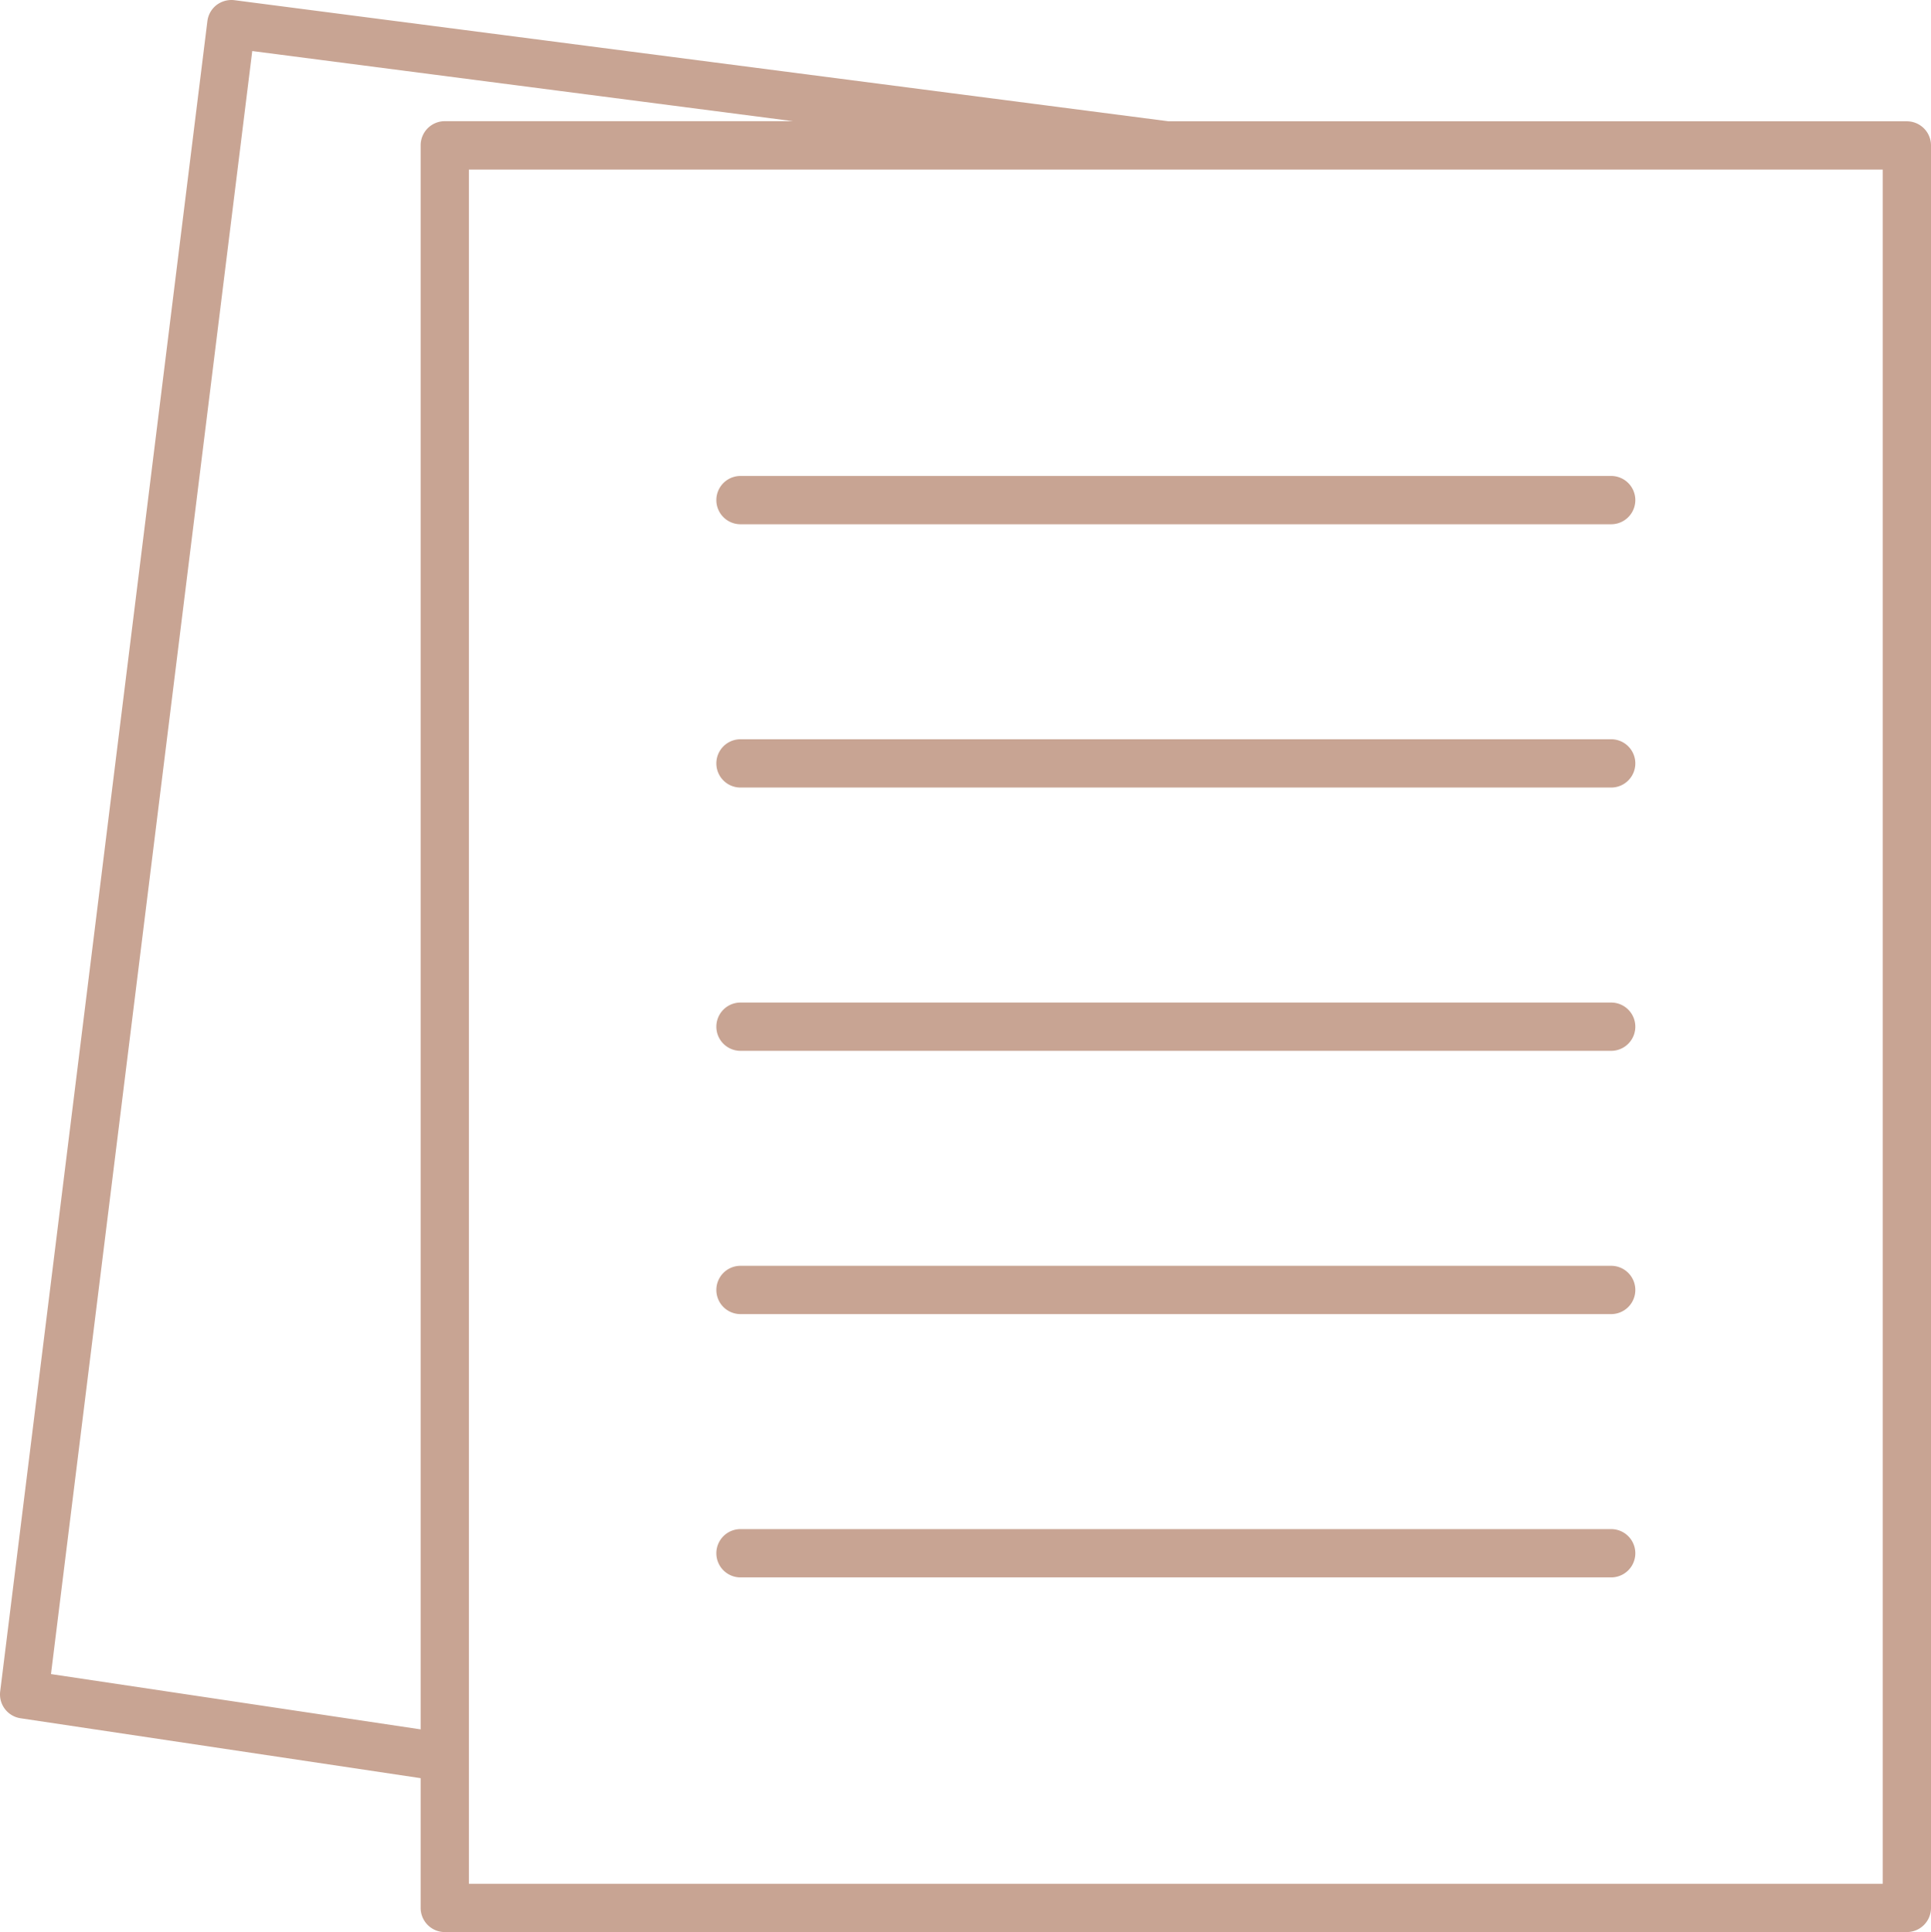 <svg xmlns="http://www.w3.org/2000/svg" width="64.957" height="64.985" viewBox="0 0 64.957 64.985">
  <g id="business-report" transform="translate(-10 -9.983)">
    <path id="Path_2371" data-name="Path 2371" d="M74.145,14.063H49.311L17.884,9.989a.831.831,0,0,0-.6.163.812.812,0,0,0-.308.542L10.006,66.877a.811.811,0,0,0,.685.9L24.15,69.792v4.364a.812.812,0,0,0,.812.812H74.145a.812.812,0,0,0,.812-.812V14.875A.812.812,0,0,0,74.145,14.063ZM11.715,66.291,18.485,11.7l18.194,2.359H24.962a.812.812,0,0,0-.812.812V68.151Zm61.618,7.054H25.774V15.687H73.333Z" fill="#c8a493"/>
    <path id="Path_2372" data-name="Path 2372" d="M40.489,31.324h29.29a.812.812,0,0,0,0-1.624H40.489a.812.812,0,0,0,0,1.624Z" transform="translate(-5.58 -3.708)" fill="#c8a493"/>
    <path id="Path_2373" data-name="Path 2373" d="M40.489,42.23h29.29a.812.812,0,0,0,0-1.624H40.489a.812.812,0,1,0,0,1.624Z" transform="translate(-5.58 -5.758)" fill="#c8a493"/>
    <path id="Path_2374" data-name="Path 2374" d="M40.489,53.137h29.29a.812.812,0,0,0,0-1.624H40.489a.812.812,0,1,0,0,1.624Z" transform="translate(-5.58 -7.809)" fill="#c8a493"/>
    <path id="Path_2375" data-name="Path 2375" d="M40.489,64.043h29.29a.812.812,0,0,0,0-1.624H40.489a.812.812,0,0,0,0,1.624Z" transform="translate(-5.58 -9.86)" fill="#c8a493"/>
    <path id="Path_2376" data-name="Path 2376" d="M40.489,74.95h29.29a.812.812,0,0,0,0-1.624H40.489a.812.812,0,0,0,0,1.624Z" transform="translate(-5.58 -11.911)" fill="#c8a493"/>
  </g>
</svg>
